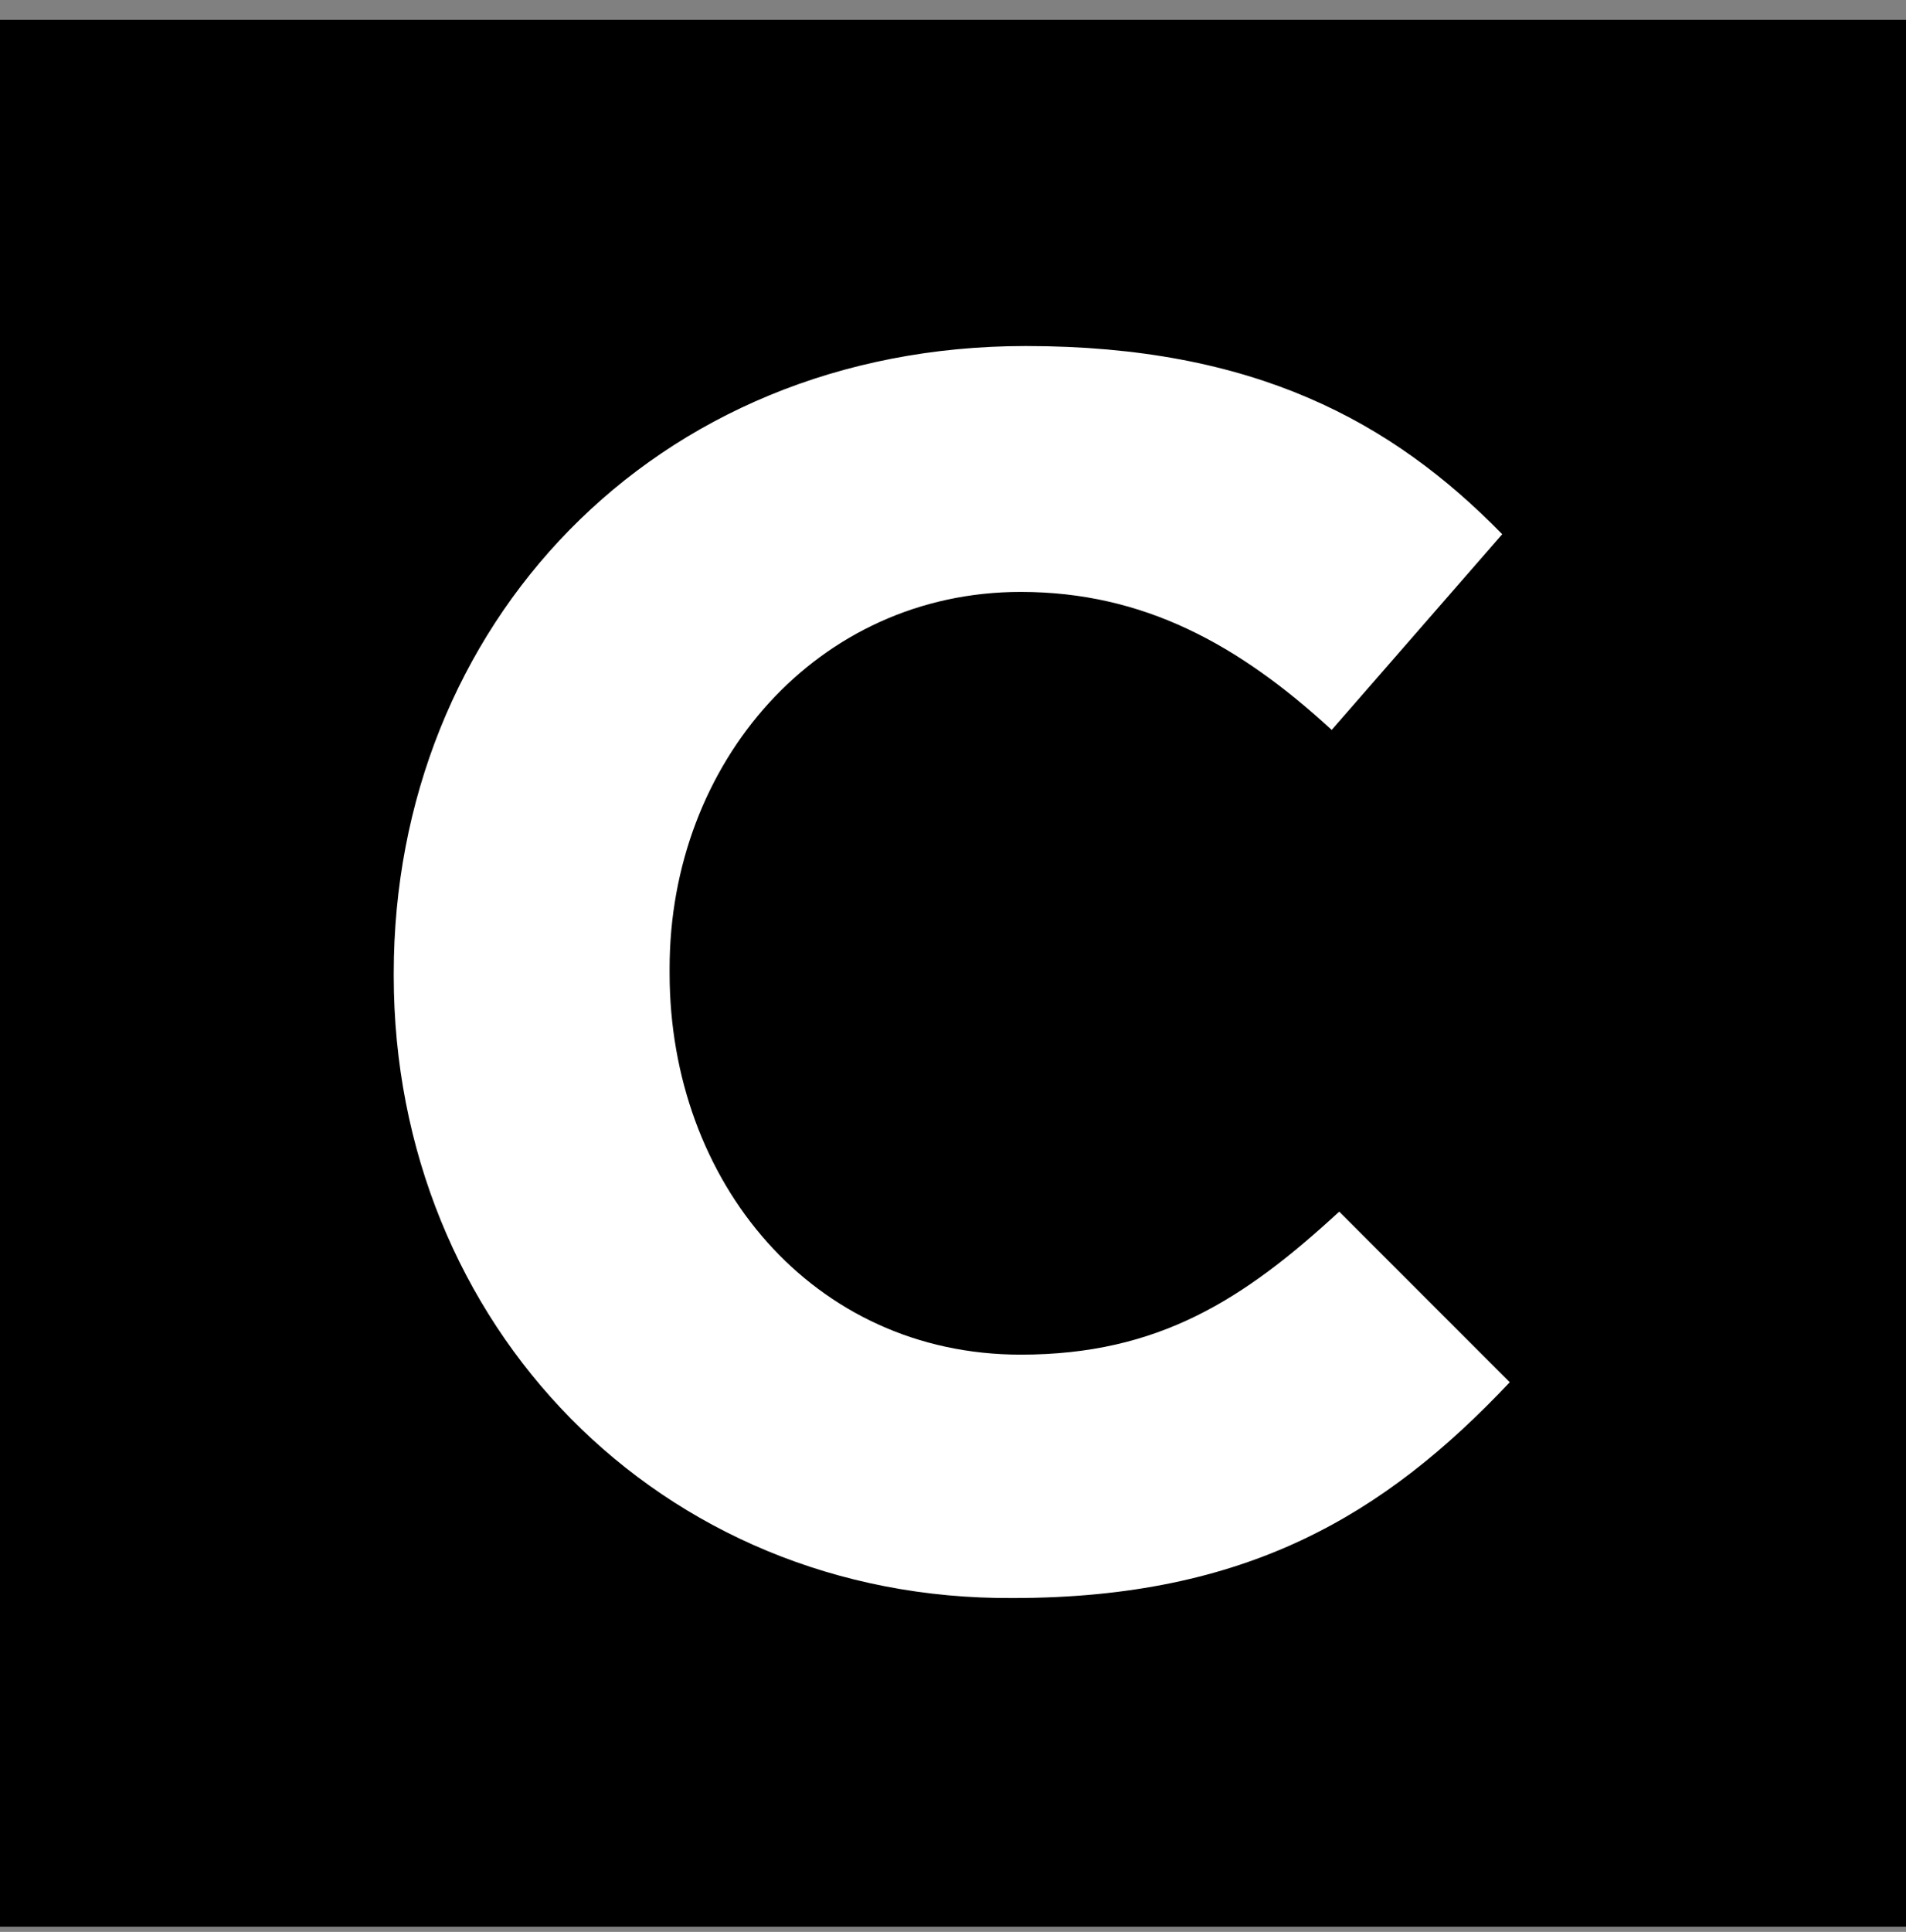 <svg width="76" height="77" viewBox="0 0 76 77" fill="none" xmlns="http://www.w3.org/2000/svg">
<rect x="0" y="0" width="76" height="77" fill="#808080" stroke="none"/>
<path d="M76 0.792H0V76.792H76V0.792Z" fill="black"/>
<g clip-path="url(#clip0)">
<path d="M15.7 38.892V38.792C15.7 24.992 26 13.792 40.9 13.792C50 13.792 55.5 16.792 59.9 21.292L53.1 29.092C49.4 25.692 45.6 23.592 40.7 23.592C32.6 23.592 26.7 30.392 26.7 38.592V38.792C26.7 47.092 32.4 53.992 40.7 53.992C46.2 53.992 49.6 51.792 53.4 48.292L60.2 55.092C55.2 60.392 49.7 63.692 40.4 63.692C26.3 63.792 15.7 52.792 15.7 38.892Z" fill="white"/>
</g>
<defs>
<clipPath id="clip0">
<rect width="44.6" height="50" fill="white" transform="translate(15.7 13.792)"/>
</clipPath>
</defs>
</svg>

